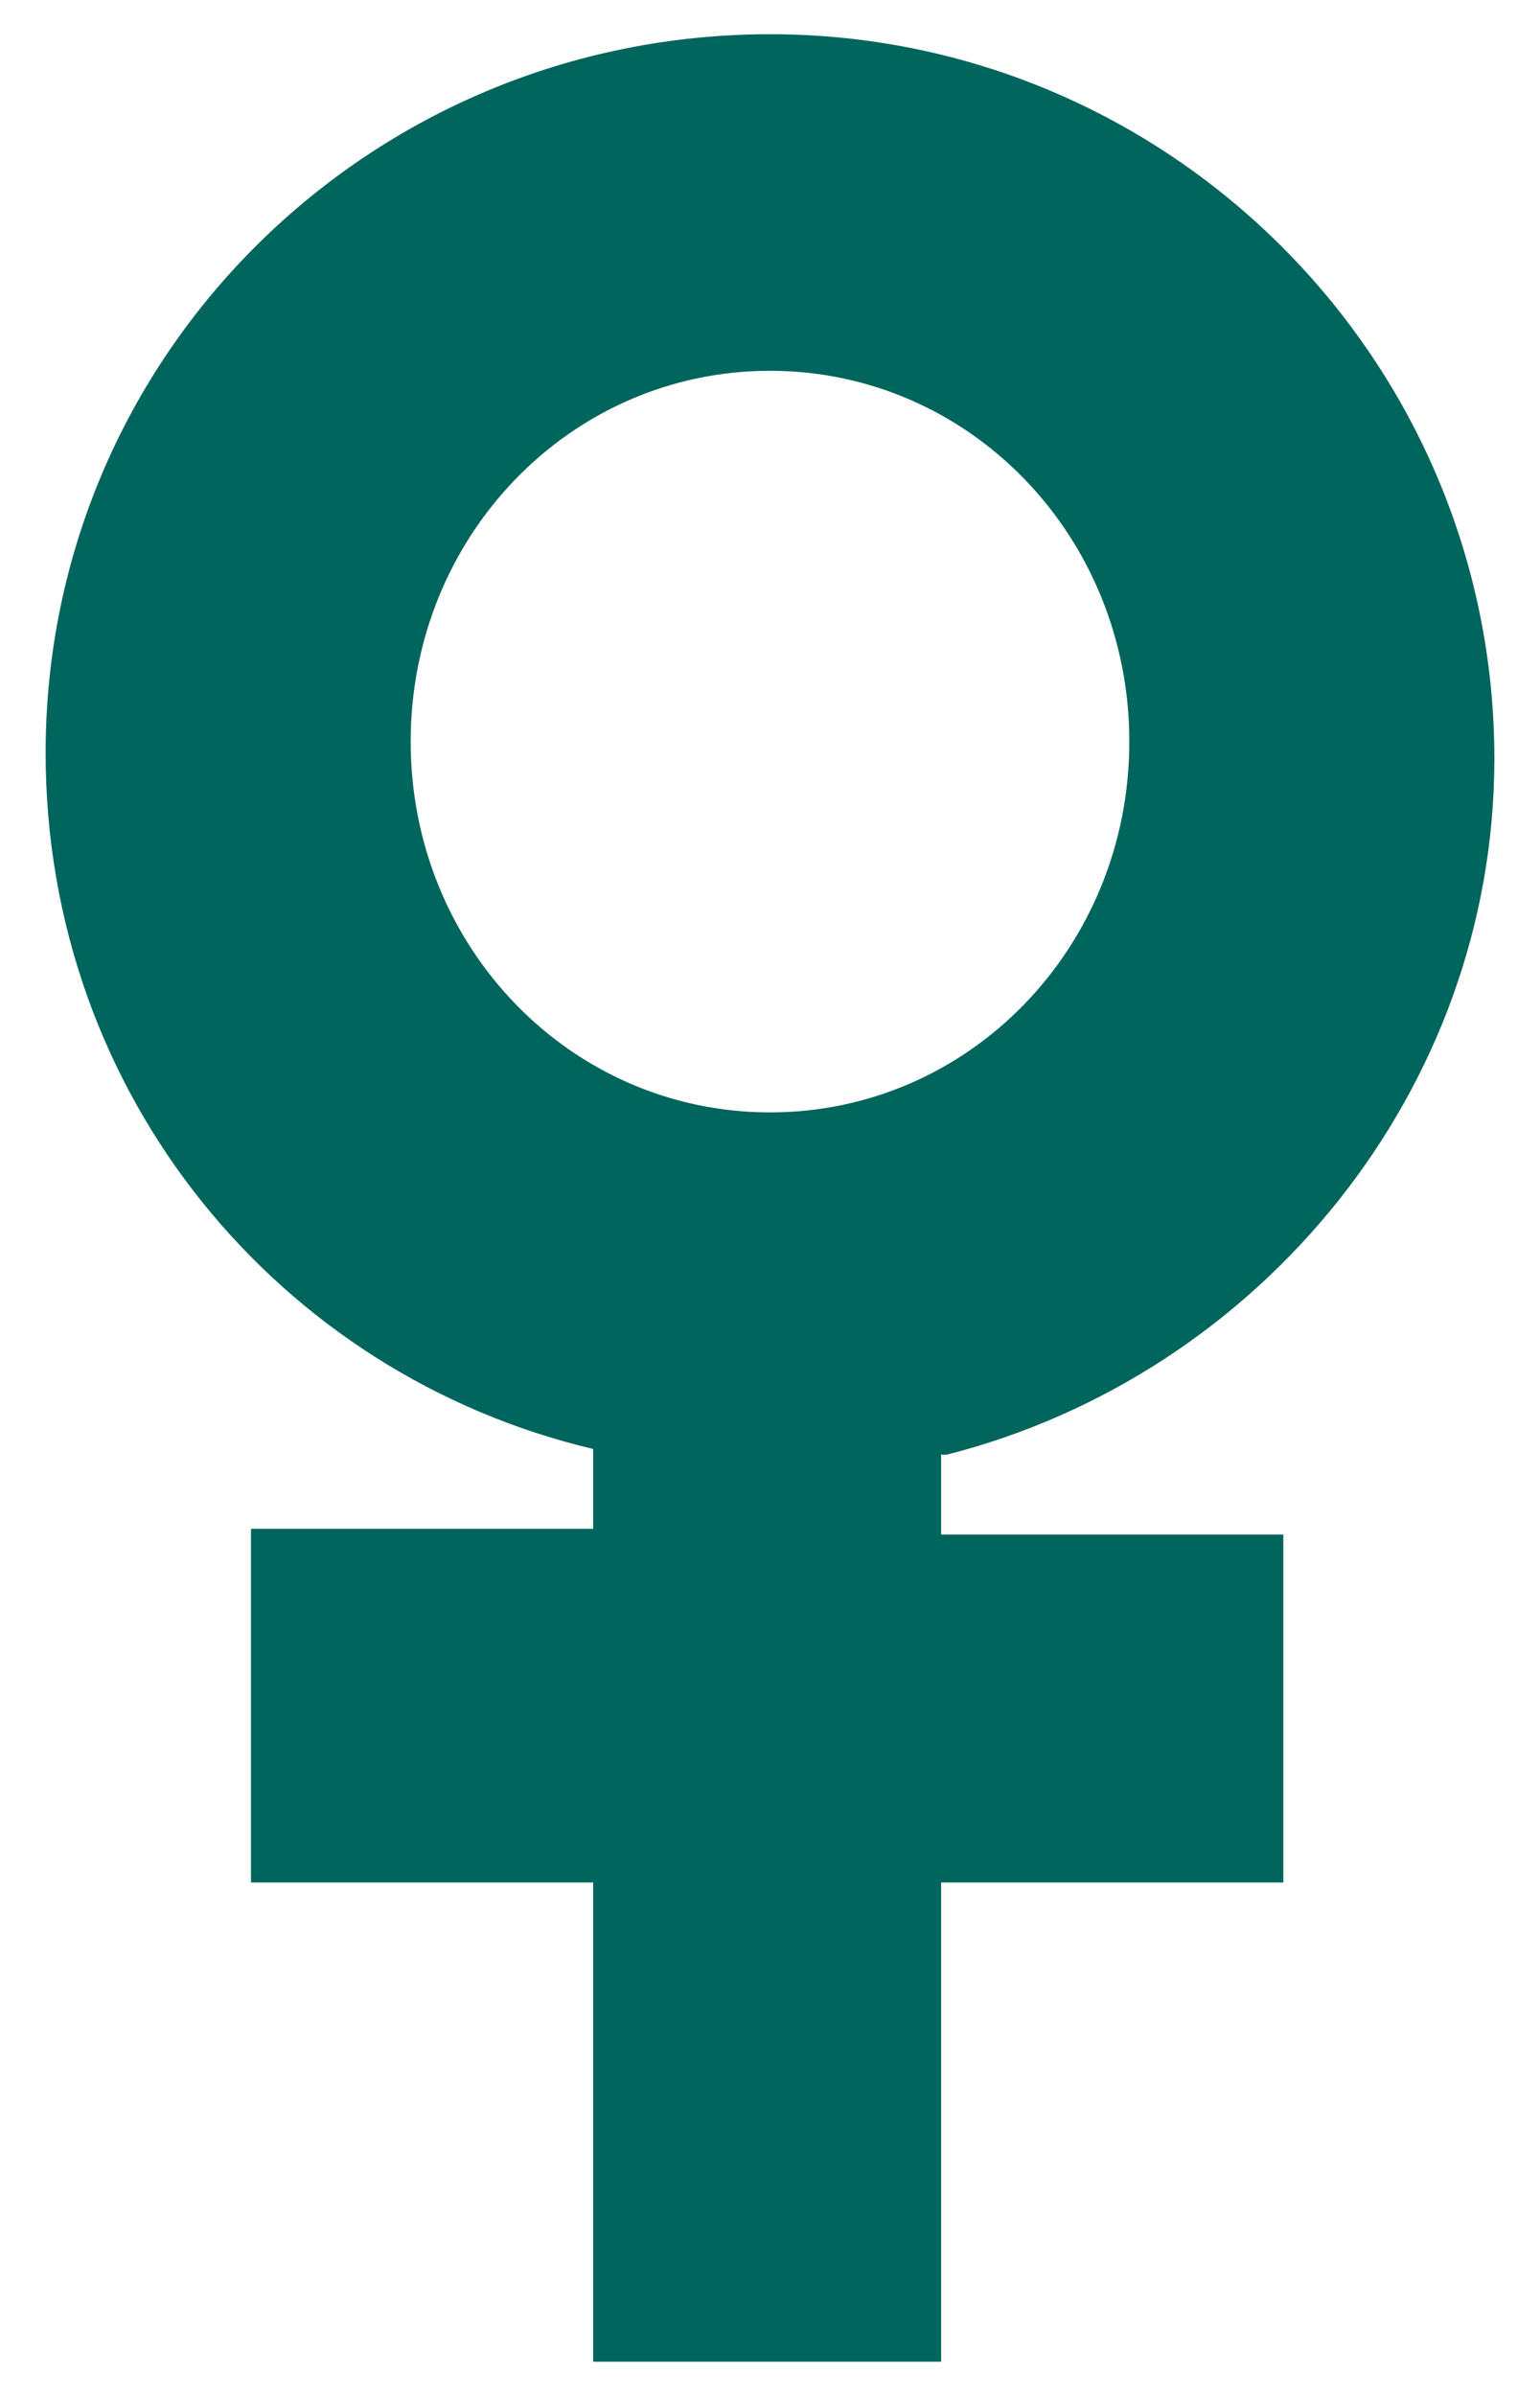 <svg width="27" height="42" viewBox="0 0 27 42" fill="none" xmlns="http://www.w3.org/2000/svg">
<path d="M16.6 25.5C22.1 24.1 26.2 19.1 26.2 13.3C26.2 6.3 20.5 0.6 13.5 0.6C6.5 0.6 0.8 6.2 0.8 13.2C0.8 19.2 4.9 24.1 10.4 25.4V26.8H4.4V33H10.4V41.4H16.5V33H22.5V26.9H16.5V25.5H16.6ZM7.2 13C7.2 9.4 10 6.5 13.5 6.5C17 6.5 19.8 9.4 19.8 13C19.8 16.6 17 19.5 13.5 19.5C10 19.5 7.2 16.6 7.2 13Z" fill="#00655C"/>
</svg>
